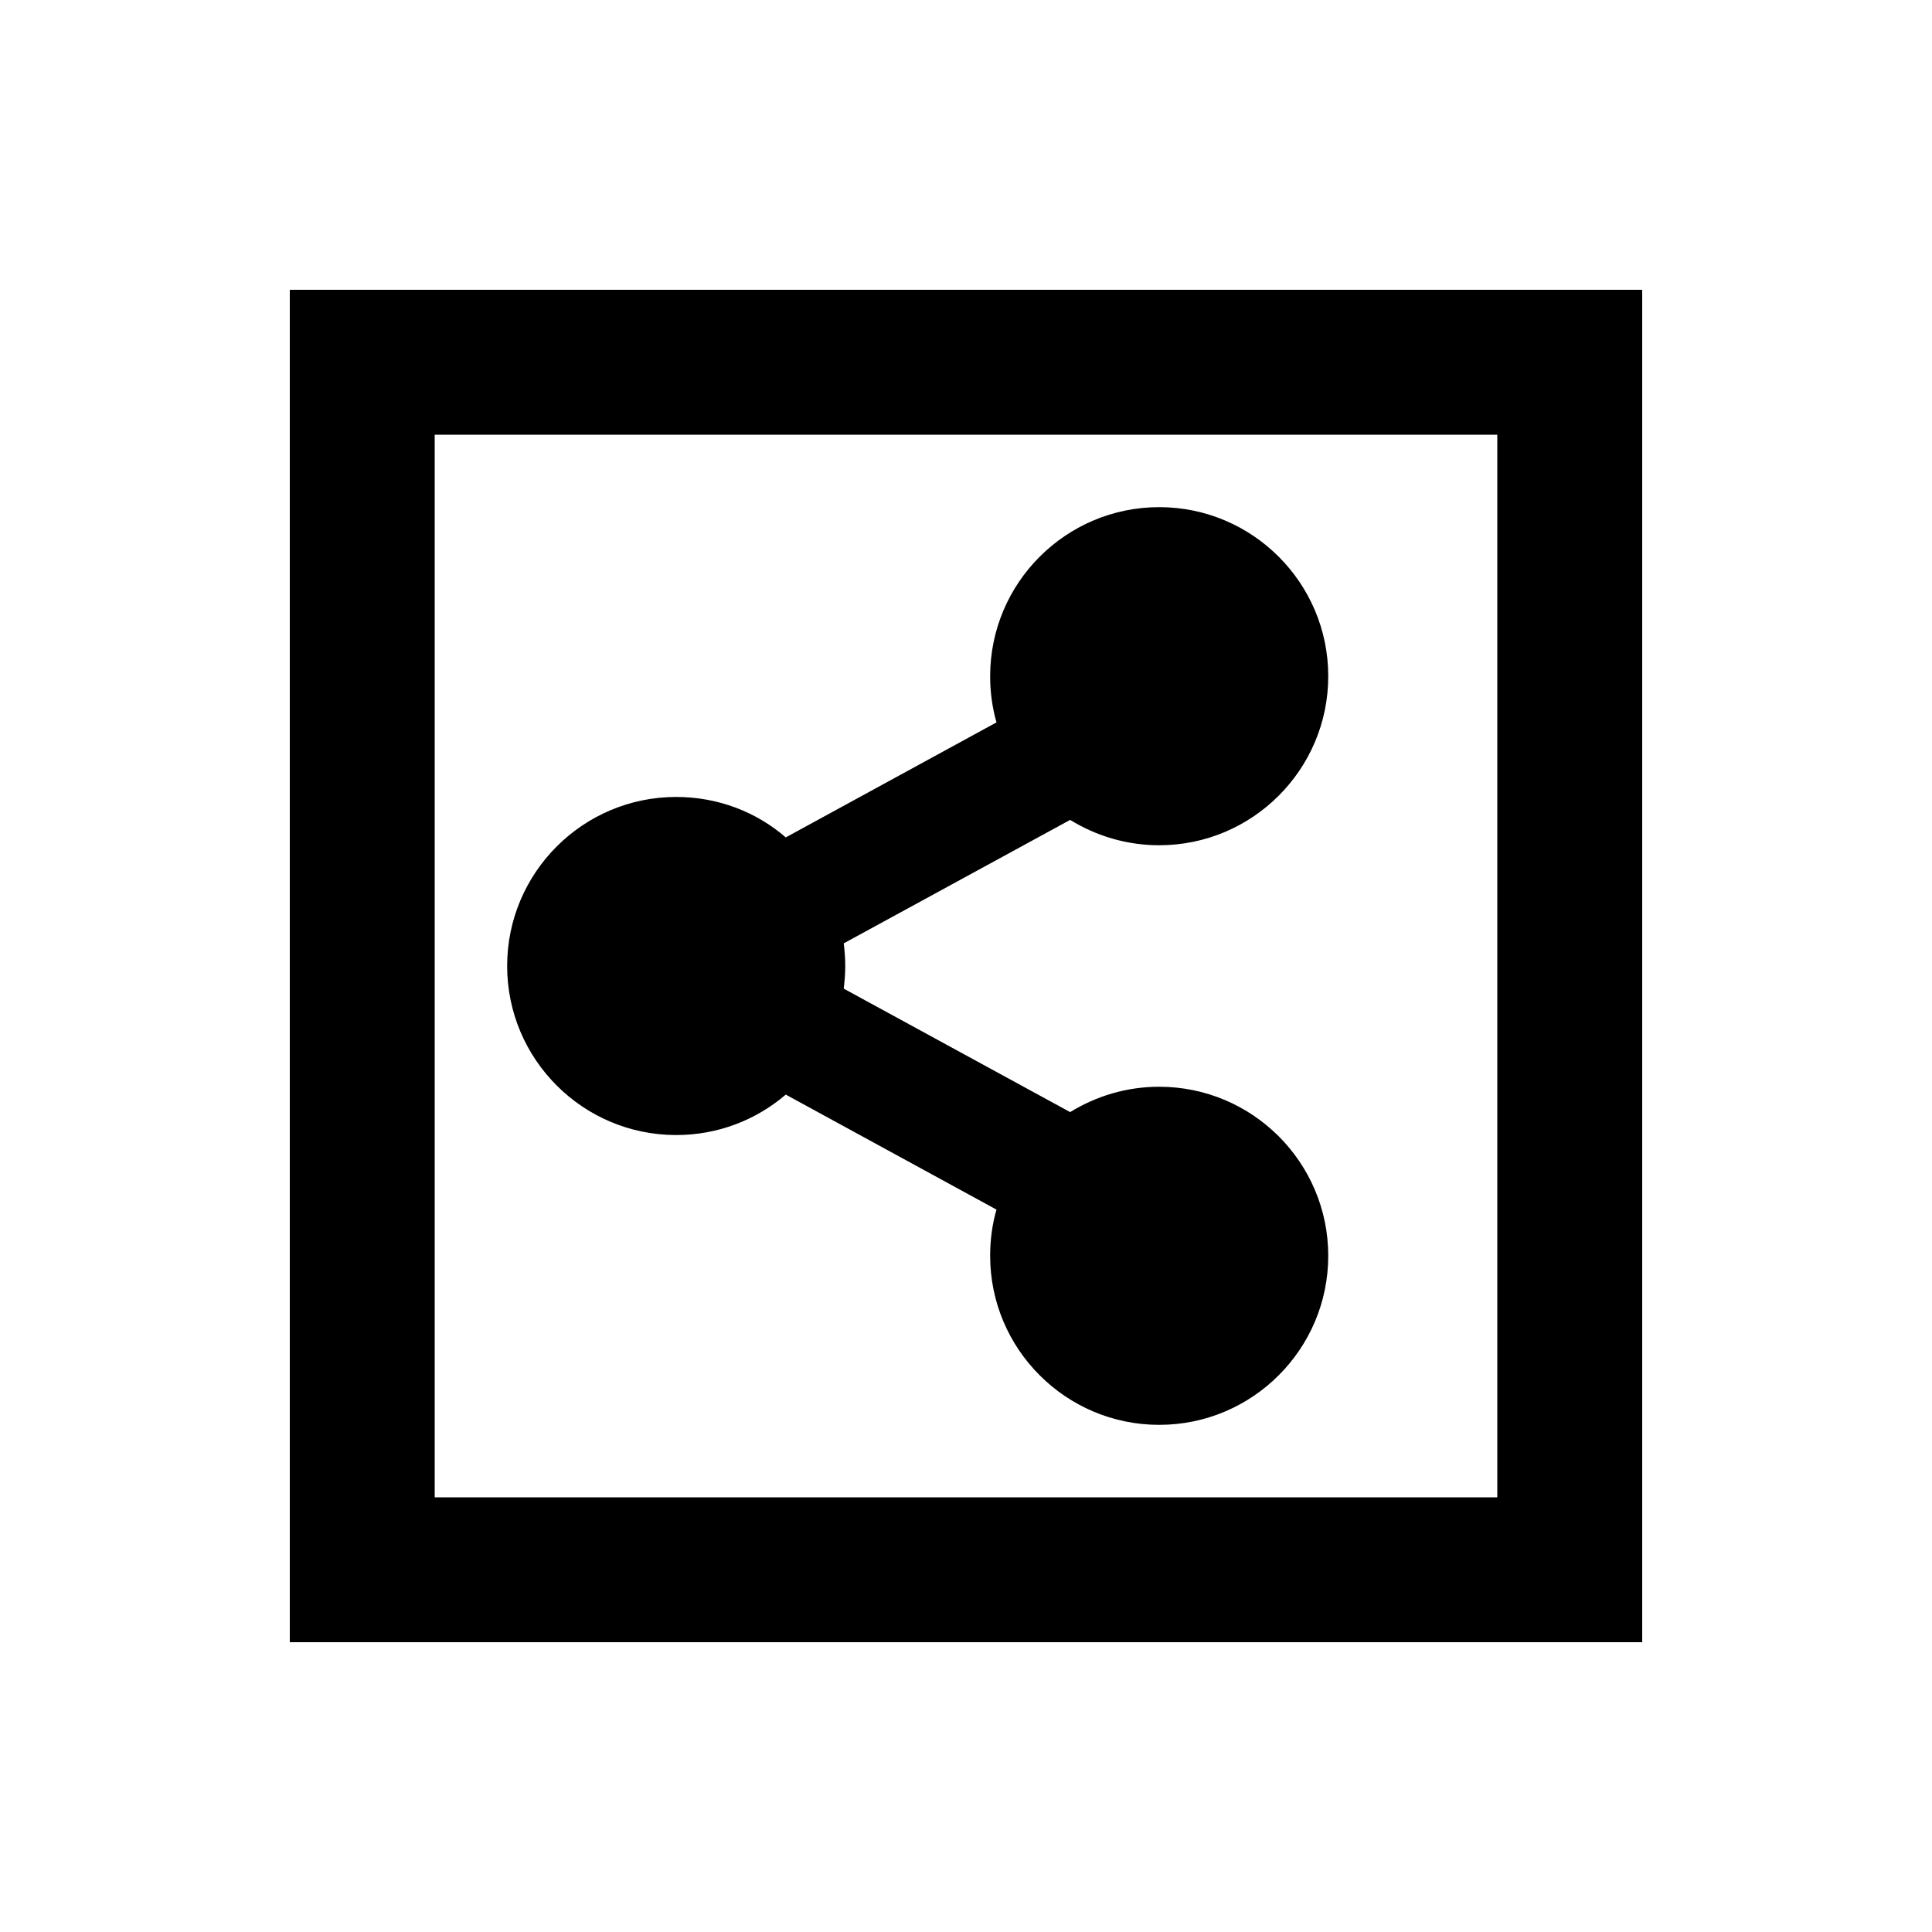 <svg xmlns="http://www.w3.org/2000/svg" viewBox="0 0 640 640"><!--! Font Awesome Pro 7.1.0 by @fontawesome - https://fontawesome.com License - https://fontawesome.com/license (Commercial License) Copyright 2025 Fonticons, Inc. --><path fill="currentColor" d="M144 144L144 496L496 496L496 144L144 144zM96 96L544 96L544 544L96 544L96 96zM440 224C440 254.9 414.9 280 384 280C373.2 280 363.1 276.9 354.5 271.6L279.5 312.5C279.8 315 280 317.5 280 320C280 322.5 279.8 325 279.5 327.5L354.5 368.4C363.1 363.1 373.2 360 384 360C414.9 360 440 385.1 440 416C440 446.9 414.9 472 384 472C353.1 472 328 446.9 328 416C328 410.7 328.7 405.5 330.1 400.7L260.3 362.6C250.5 371 237.8 376 224 376C193.1 376 168 350.9 168 320C168 289.1 193.1 264 224 264C237.9 264 250.6 269 260.3 277.4L330.1 239.3C328.7 234.4 328 229.3 328 224C328 193.1 353.1 168 384 168C414.9 168 440 193.1 440 224z"/></svg>
